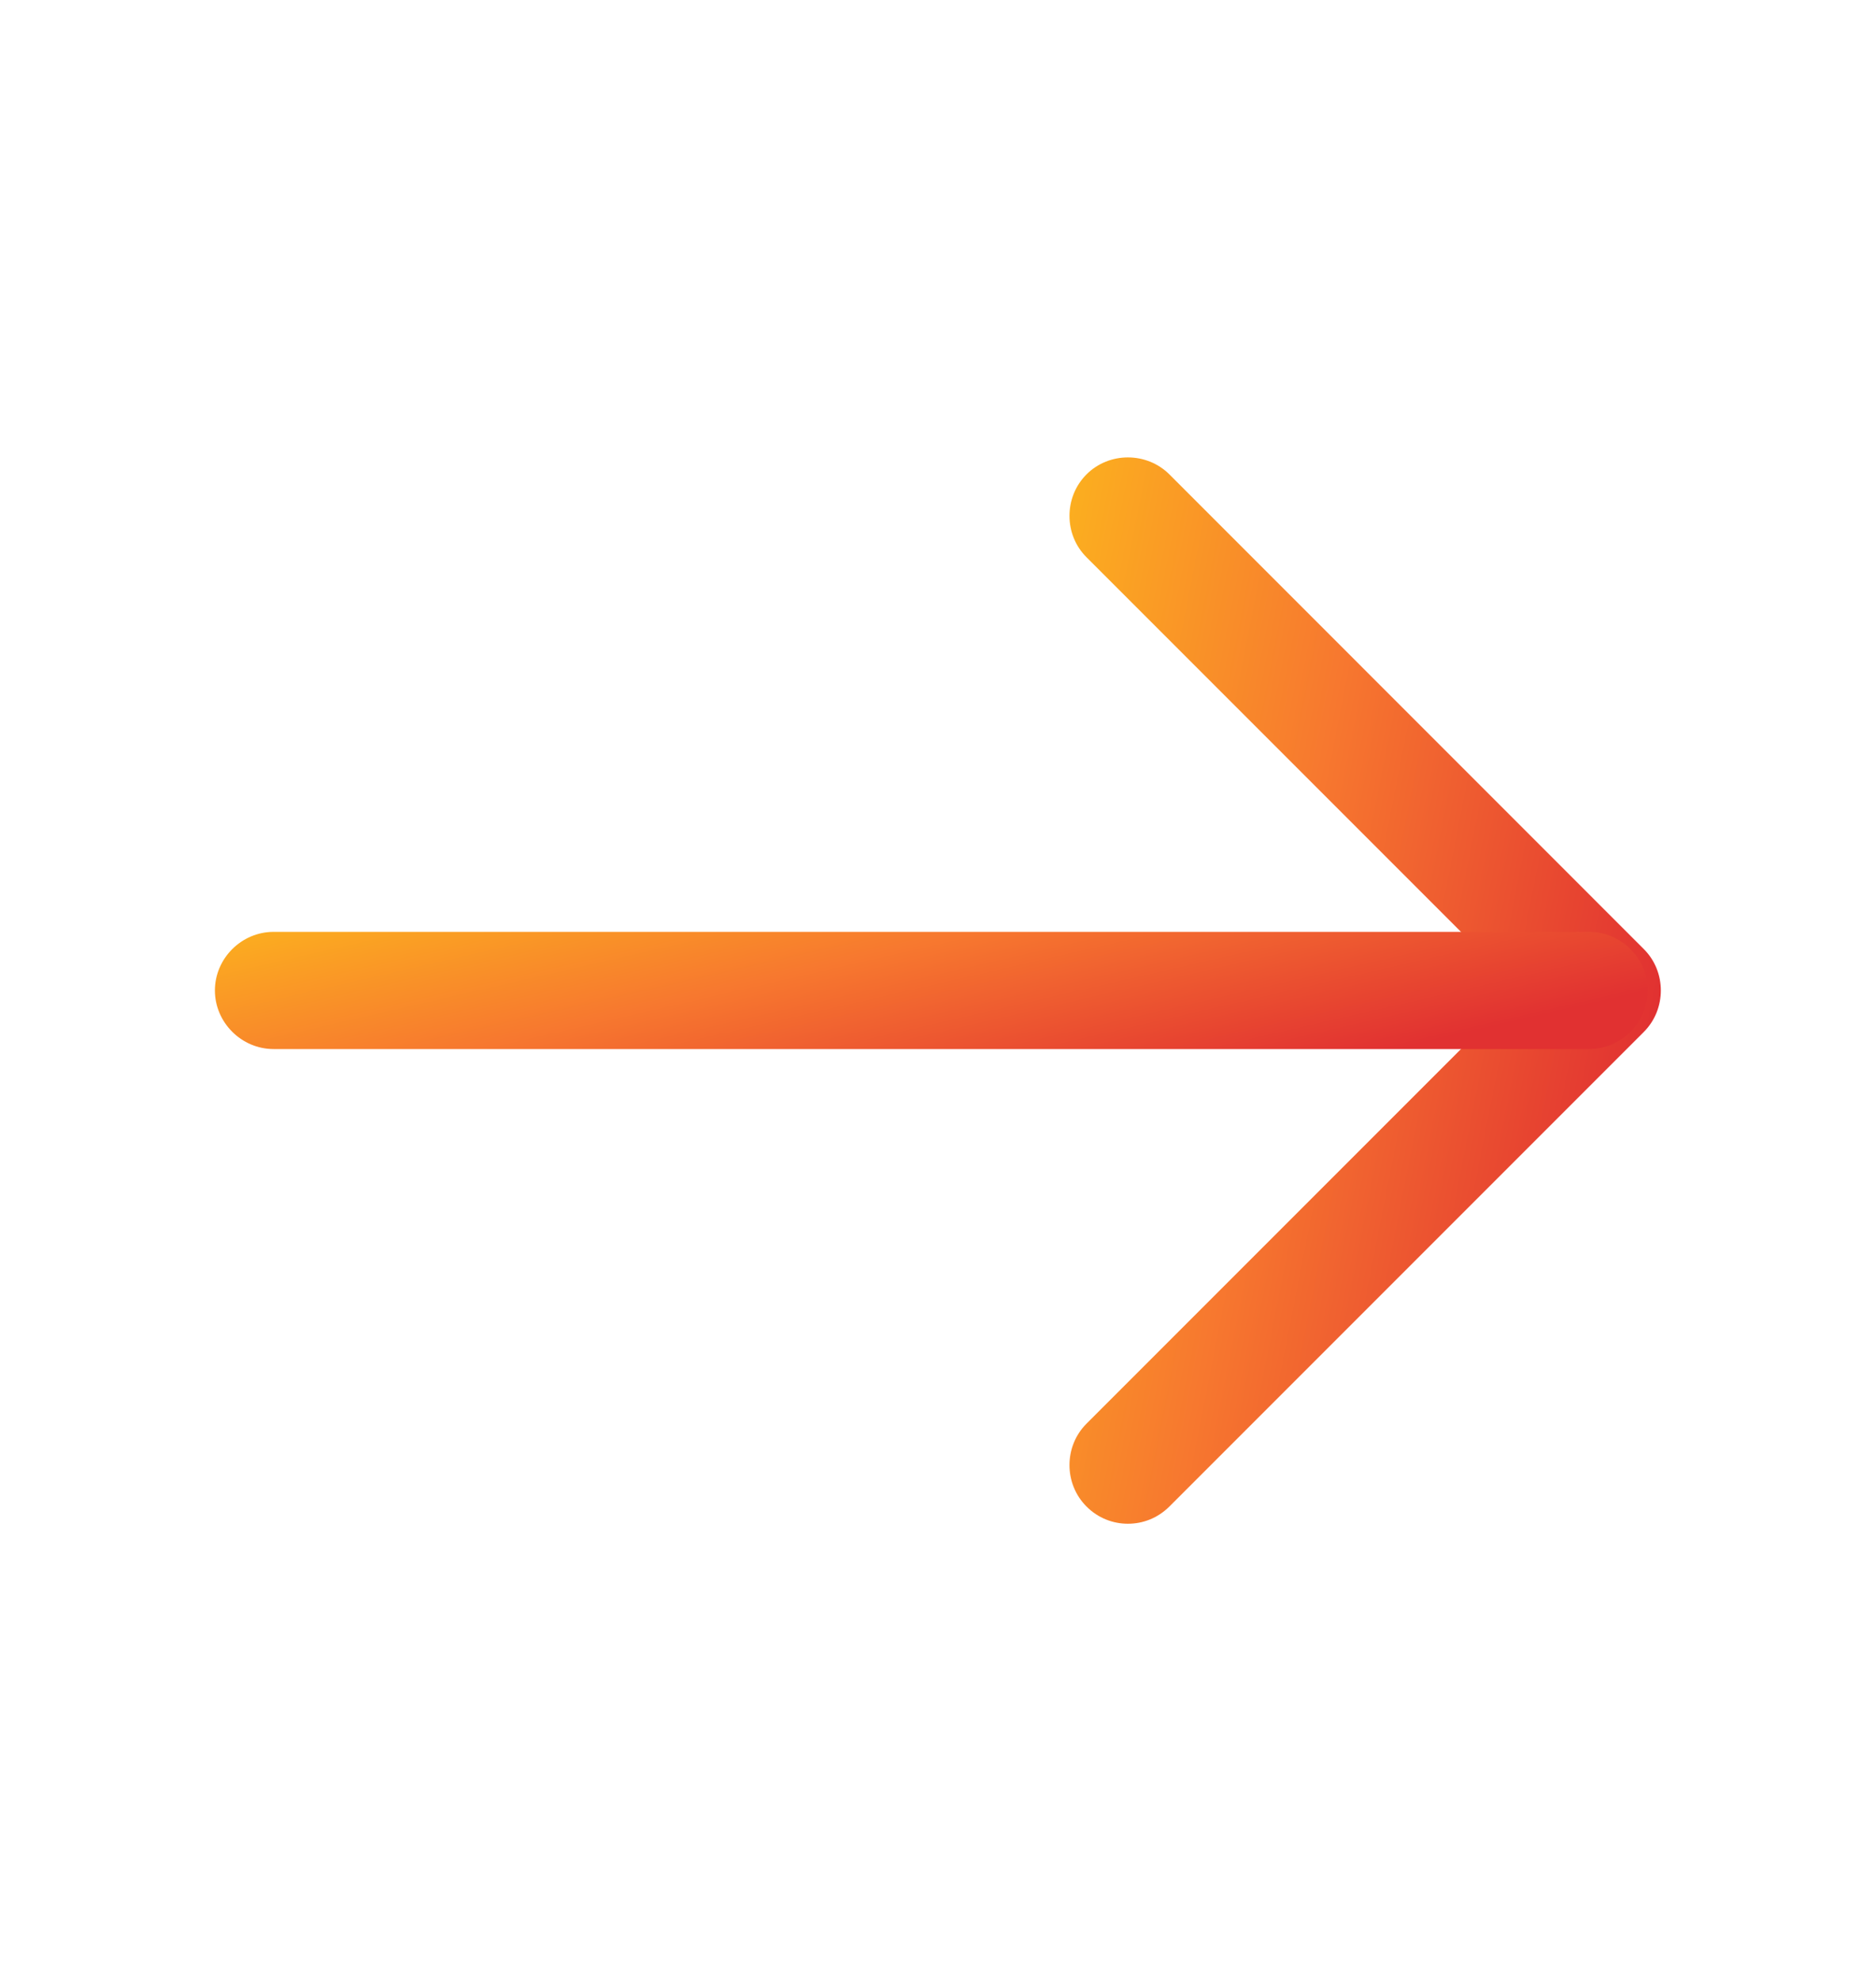 <svg width="18" height="19" viewBox="0 0 18 19" fill="none" xmlns="http://www.w3.org/2000/svg">
<path d="M10.822 14.615C10.68 14.615 10.537 14.562 10.425 14.45C10.207 14.232 10.207 13.873 10.425 13.655L14.58 9.5L10.425 5.345C10.207 5.128 10.207 4.768 10.425 4.55C10.642 4.333 11.002 4.333 11.22 4.55L15.772 9.103C15.99 9.32 15.99 9.68 15.772 9.898L11.22 14.45C11.107 14.562 10.965 14.615 10.822 14.615Z" fill="url(#paint0_linear_1149_15062)"/>
<path d="M15.248 10.062H2.625C2.317 10.062 2.062 9.807 2.062 9.5C2.062 9.193 2.317 8.938 2.625 8.938H15.248C15.555 8.938 15.81 9.193 15.81 9.5C15.81 9.807 15.555 10.062 15.248 10.062Z" fill="url(#paint1_linear_1149_15062)"/>
<defs>
<linearGradient id="paint0_linear_1149_15062" x1="10.428" y1="2.561" x2="17.256" y2="3.906" gradientUnits="userSpaceOnUse">
<stop stop-color="#FCB31E"/>
<stop offset="0.45" stop-color="#F7782F"/>
<stop offset="0.971" stop-color="#E13131"/>
</linearGradient>
<linearGradient id="paint1_linear_1149_15062" x1="2.466" y1="8.737" x2="3.333" y2="12.498" gradientUnits="userSpaceOnUse">
<stop stop-color="#FCB31E"/>
<stop offset="0.45" stop-color="#F7782F"/>
<stop offset="0.971" stop-color="#E13131"/>
</linearGradient>
</defs>
</svg>
